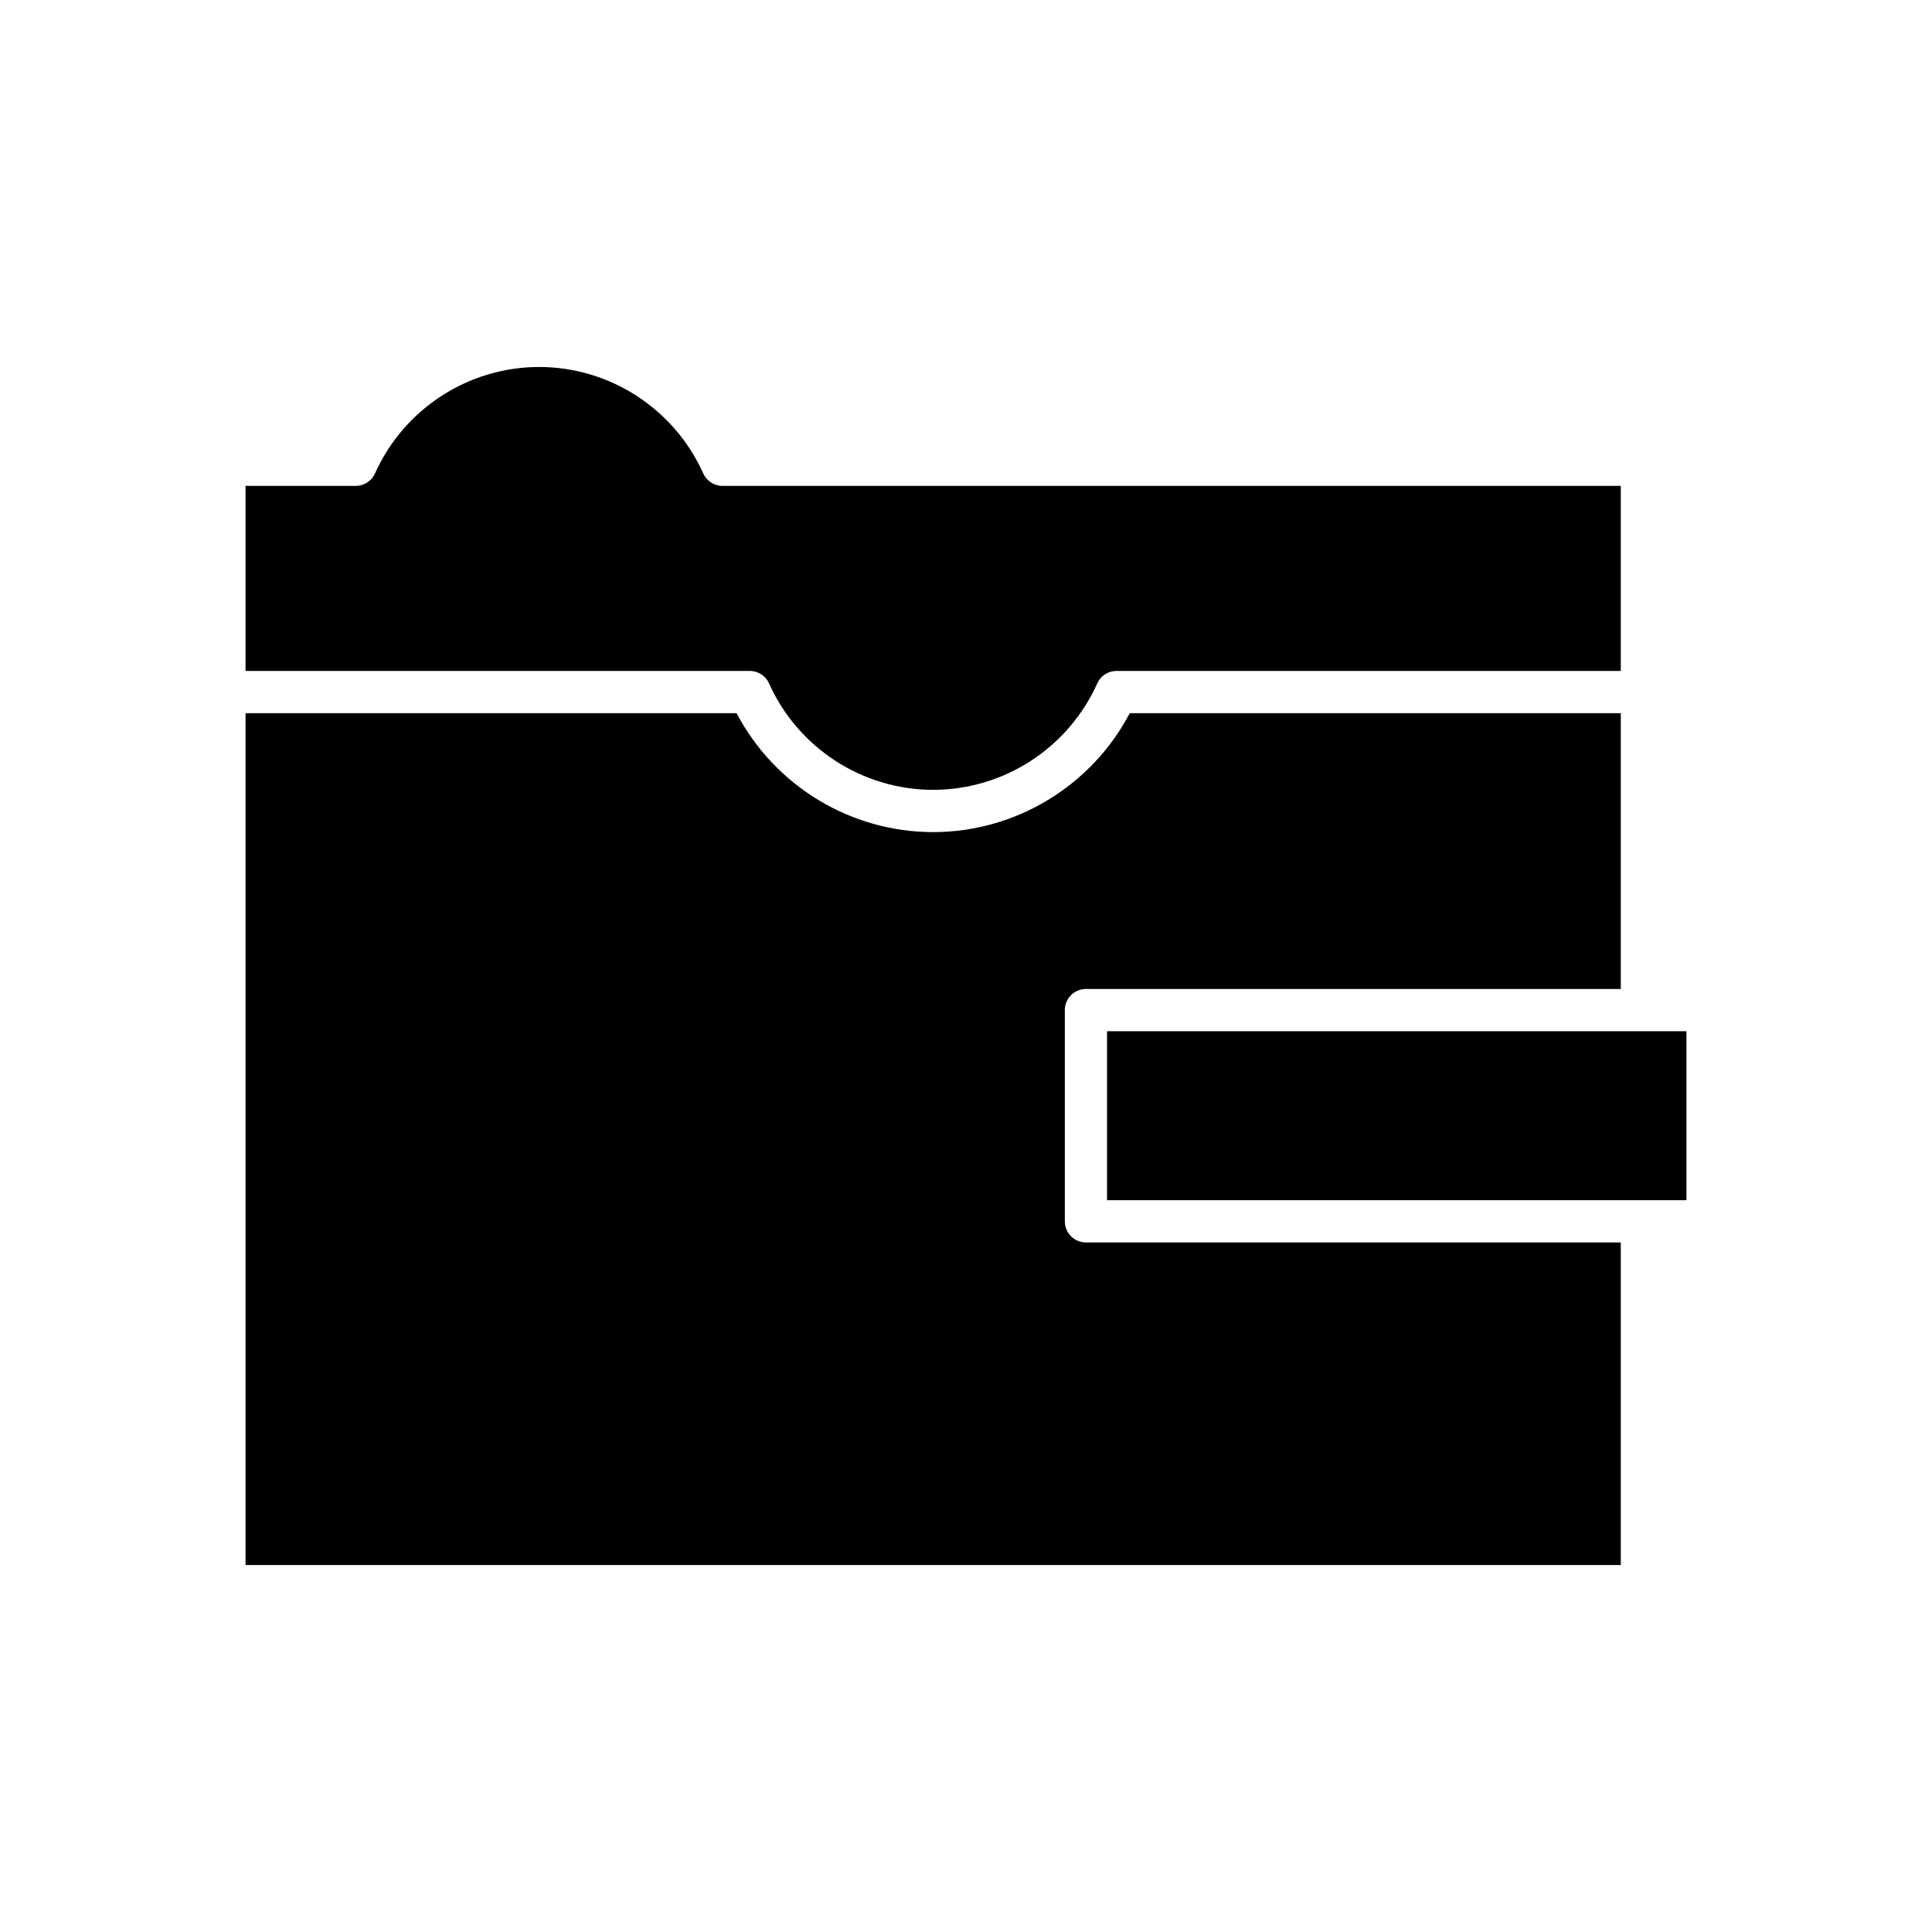 <?xml version="1.0" encoding="UTF-8"?>
<!-- Uploaded to: SVG Repo, www.svgrepo.com, Generator: SVG Repo Mixer Tools -->
<svg fill="#000000" width="800px" height="800px" version="1.1" viewBox="144 144 512 512" xmlns="http://www.w3.org/2000/svg">
 <g>
  <path d="m347.8 325.11c7.691 17.133 24.766 28.203 43.492 28.203 18.73 0 35.801-11.07 43.492-28.203 0.902-2.012 2.902-3.309 5.106-3.309h133.63v-49.035h-238.05c-2.203 0-4.203-1.297-5.106-3.309-7.691-17.133-24.766-28.203-43.492-28.203-18.73 0-35.801 11.07-43.492 28.203-0.902 2.012-2.902 3.309-5.106 3.309h-29.203v49.035h133.63c2.199 0.004 4.203 1.297 5.106 3.309z"/>
  <path d="m573.52 473.26h-141.73c-3.09 0-5.598-2.504-5.598-5.598l-0.004-55.973c0-1.488 0.59-2.91 1.641-3.957 1.051-1.051 2.473-1.641 3.957-1.641h141.74v-73.09h-130.13c-10.129 19.258-30.191 31.512-52.098 31.512s-41.969-12.25-52.098-31.512h-130.13v225.74h364.45z"/>
  <path d="m437.38 417.29h153.55v44.777h-153.55z"/>
 </g>
</svg>